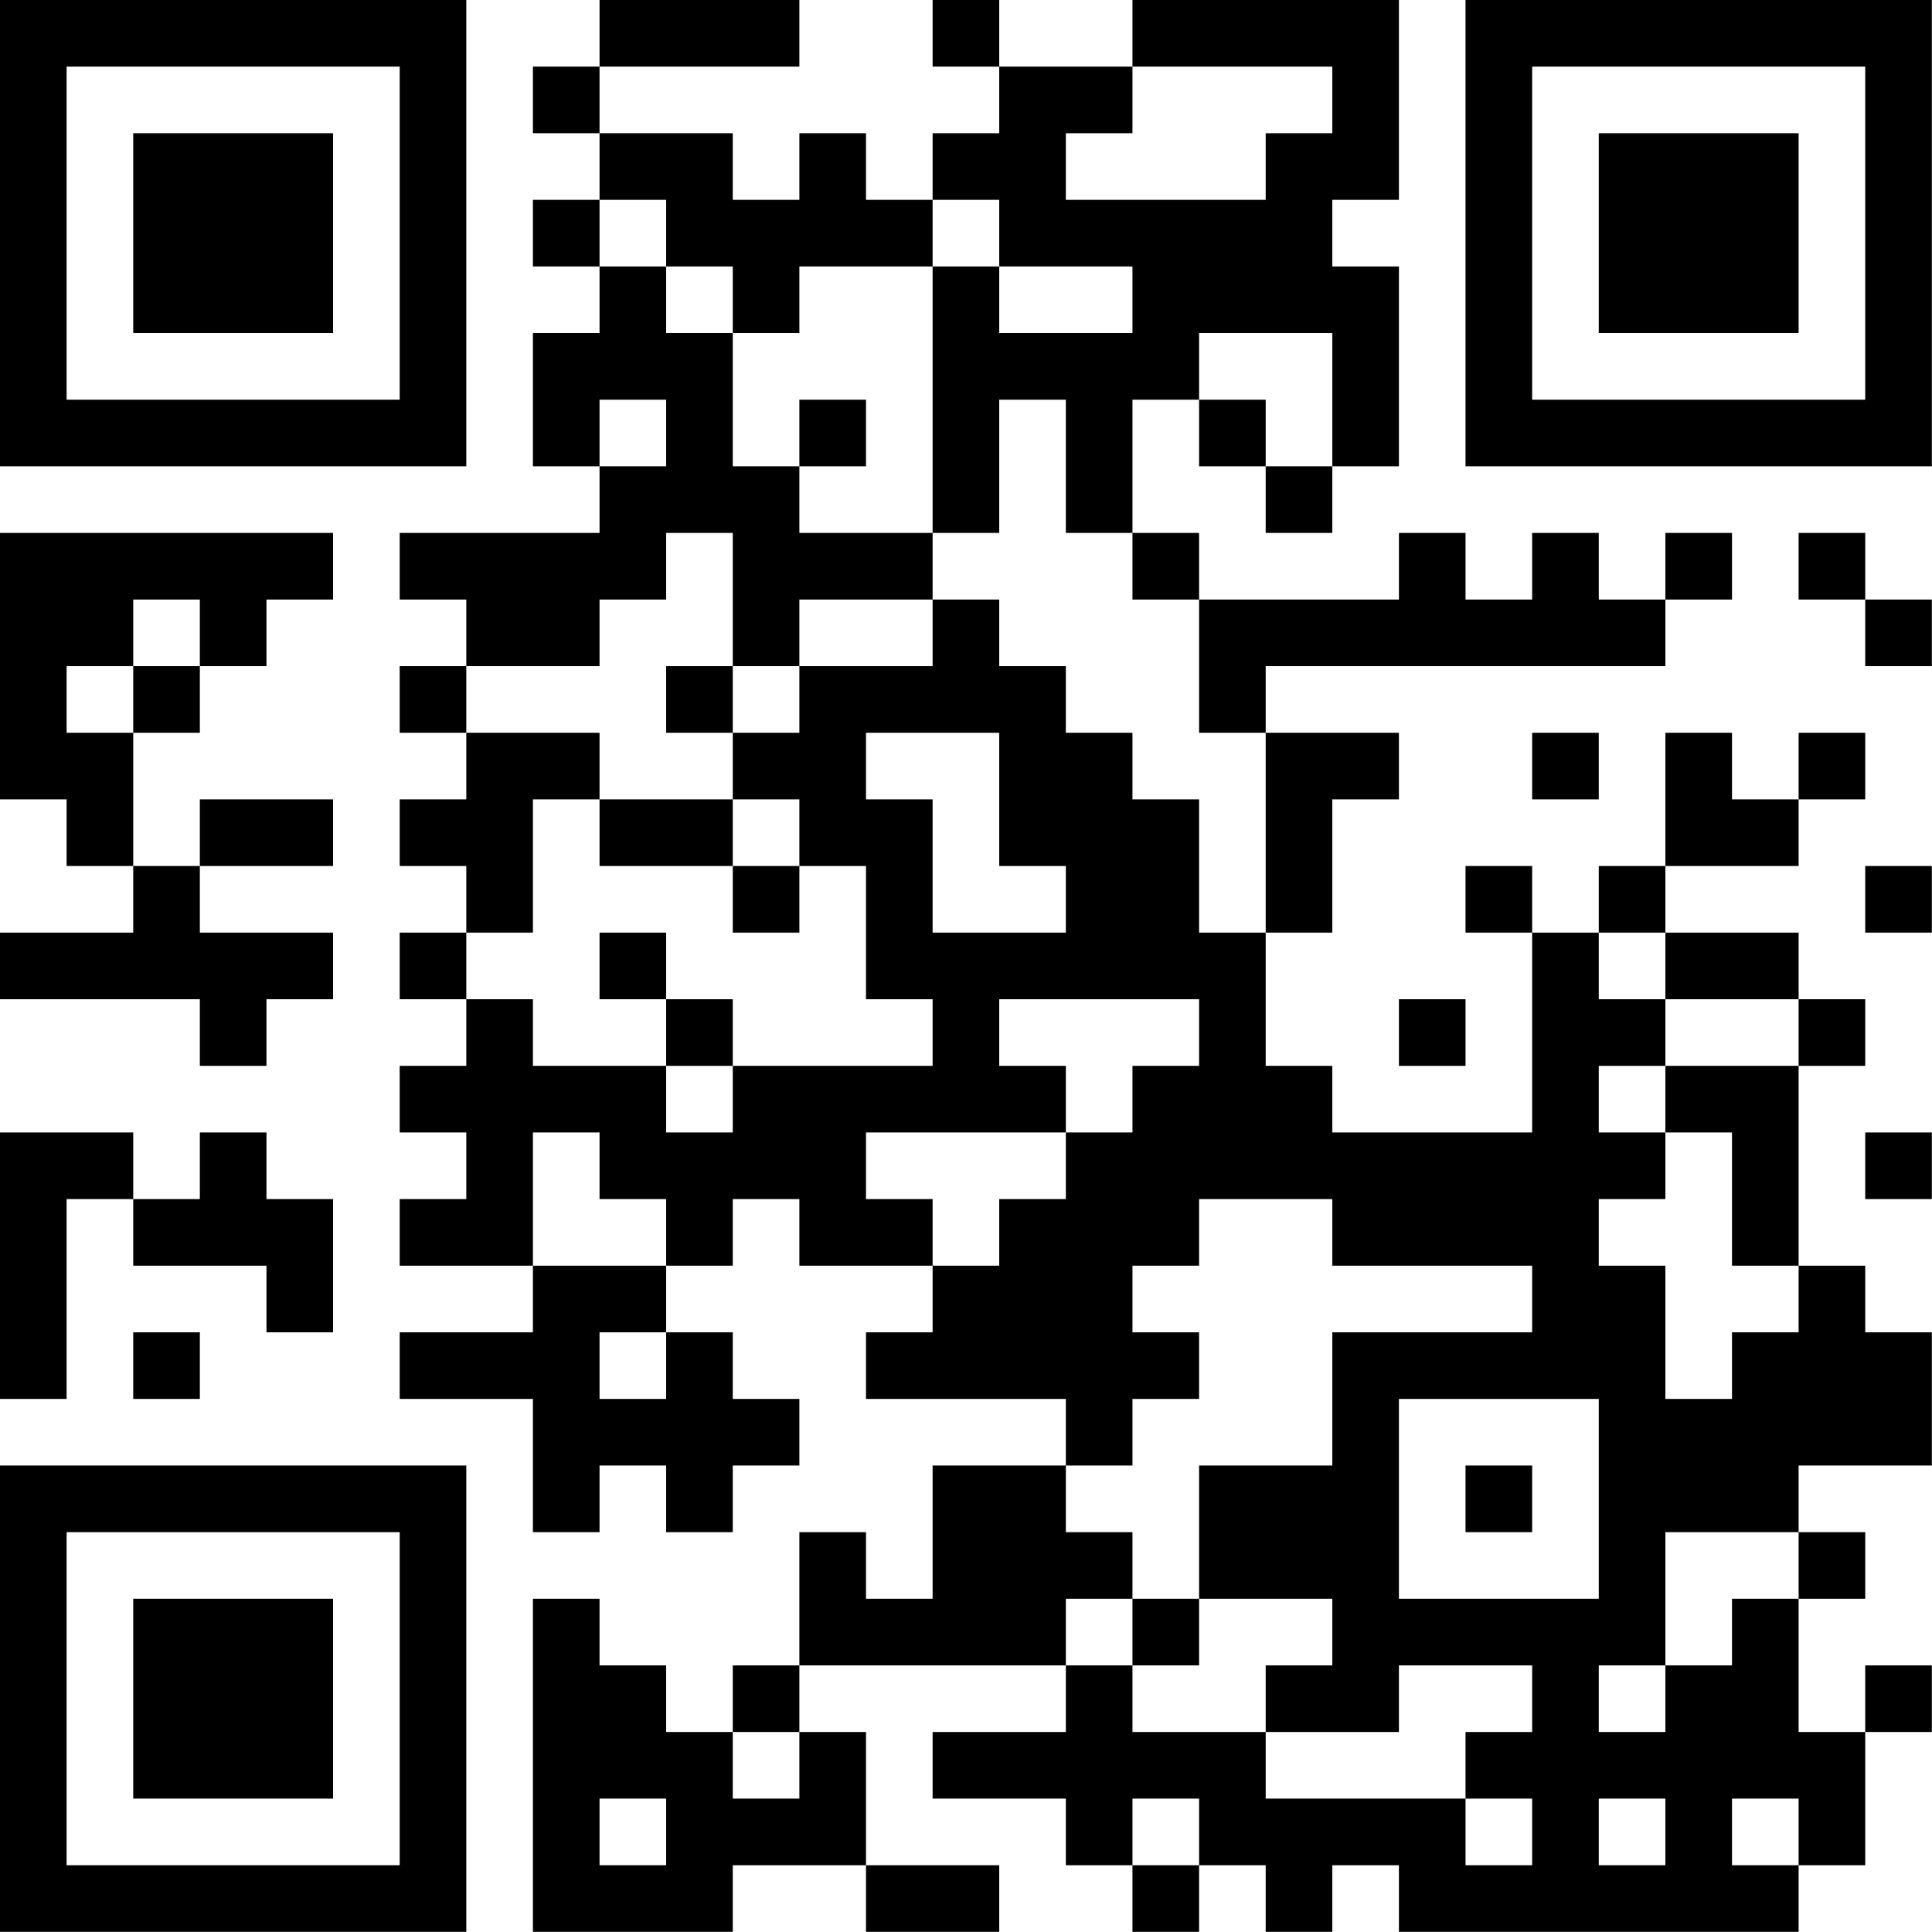 <?xml version="1.0" encoding="UTF-8"?>
<svg xmlns="http://www.w3.org/2000/svg" version="1.1" width="100" height="100" viewBox="0 0 100 100"><rect x="0" y="0" width="100" height="100" fill="#ffffff"/><g transform="scale(3.448)"><g transform="translate(0,0)"><path fill-rule="evenodd" d="M9 0L9 1L8 1L8 2L9 2L9 3L8 3L8 4L9 4L9 5L8 5L8 7L9 7L9 8L6 8L6 9L7 9L7 10L6 10L6 11L7 11L7 12L6 12L6 13L7 13L7 14L6 14L6 15L7 15L7 16L6 16L6 17L7 17L7 18L6 18L6 19L8 19L8 20L6 20L6 21L8 21L8 23L9 23L9 22L10 22L10 23L11 23L11 22L12 22L12 21L11 21L11 20L10 20L10 19L11 19L11 18L12 18L12 19L14 19L14 20L13 20L13 21L16 21L16 22L14 22L14 24L13 24L13 23L12 23L12 25L11 25L11 26L10 26L10 25L9 25L9 24L8 24L8 29L11 29L11 28L13 28L13 29L15 29L15 28L13 28L13 26L12 26L12 25L16 25L16 26L14 26L14 27L16 27L16 28L17 28L17 29L18 29L18 28L19 28L19 29L20 29L20 28L21 28L21 29L27 29L27 28L28 28L28 26L29 26L29 25L28 25L28 26L27 26L27 24L28 24L28 23L27 23L27 22L29 22L29 20L28 20L28 19L27 19L27 16L28 16L28 15L27 15L27 14L25 14L25 13L27 13L27 12L28 12L28 11L27 11L27 12L26 12L26 11L25 11L25 13L24 13L24 14L23 14L23 13L22 13L22 14L23 14L23 17L20 17L20 16L19 16L19 14L20 14L20 12L21 12L21 11L19 11L19 10L25 10L25 9L26 9L26 8L25 8L25 9L24 9L24 8L23 8L23 9L22 9L22 8L21 8L21 9L18 9L18 8L17 8L17 6L18 6L18 7L19 7L19 8L20 8L20 7L21 7L21 4L20 4L20 3L21 3L21 0L17 0L17 1L15 1L15 0L14 0L14 1L15 1L15 2L14 2L14 3L13 3L13 2L12 2L12 3L11 3L11 2L9 2L9 1L12 1L12 0ZM17 1L17 2L16 2L16 3L19 3L19 2L20 2L20 1ZM9 3L9 4L10 4L10 5L11 5L11 7L12 7L12 8L14 8L14 9L12 9L12 10L11 10L11 8L10 8L10 9L9 9L9 10L7 10L7 11L9 11L9 12L8 12L8 14L7 14L7 15L8 15L8 16L10 16L10 17L11 17L11 16L14 16L14 15L13 15L13 13L12 13L12 12L11 12L11 11L12 11L12 10L14 10L14 9L15 9L15 10L16 10L16 11L17 11L17 12L18 12L18 14L19 14L19 11L18 11L18 9L17 9L17 8L16 8L16 6L15 6L15 8L14 8L14 4L15 4L15 5L17 5L17 4L15 4L15 3L14 3L14 4L12 4L12 5L11 5L11 4L10 4L10 3ZM18 5L18 6L19 6L19 7L20 7L20 5ZM9 6L9 7L10 7L10 6ZM12 6L12 7L13 7L13 6ZM0 8L0 12L1 12L1 13L2 13L2 14L0 14L0 15L3 15L3 16L4 16L4 15L5 15L5 14L3 14L3 13L5 13L5 12L3 12L3 13L2 13L2 11L3 11L3 10L4 10L4 9L5 9L5 8ZM27 8L27 9L28 9L28 10L29 10L29 9L28 9L28 8ZM2 9L2 10L1 10L1 11L2 11L2 10L3 10L3 9ZM10 10L10 11L11 11L11 10ZM13 11L13 12L14 12L14 14L16 14L16 13L15 13L15 11ZM23 11L23 12L24 12L24 11ZM9 12L9 13L11 13L11 14L12 14L12 13L11 13L11 12ZM28 13L28 14L29 14L29 13ZM9 14L9 15L10 15L10 16L11 16L11 15L10 15L10 14ZM24 14L24 15L25 15L25 16L24 16L24 17L25 17L25 18L24 18L24 19L25 19L25 21L26 21L26 20L27 20L27 19L26 19L26 17L25 17L25 16L27 16L27 15L25 15L25 14ZM15 15L15 16L16 16L16 17L13 17L13 18L14 18L14 19L15 19L15 18L16 18L16 17L17 17L17 16L18 16L18 15ZM21 15L21 16L22 16L22 15ZM0 17L0 21L1 21L1 18L2 18L2 19L4 19L4 20L5 20L5 18L4 18L4 17L3 17L3 18L2 18L2 17ZM8 17L8 19L10 19L10 18L9 18L9 17ZM28 17L28 18L29 18L29 17ZM18 18L18 19L17 19L17 20L18 20L18 21L17 21L17 22L16 22L16 23L17 23L17 24L16 24L16 25L17 25L17 26L19 26L19 27L22 27L22 28L23 28L23 27L22 27L22 26L23 26L23 25L21 25L21 26L19 26L19 25L20 25L20 24L18 24L18 22L20 22L20 20L23 20L23 19L20 19L20 18ZM2 20L2 21L3 21L3 20ZM9 20L9 21L10 21L10 20ZM21 21L21 24L24 24L24 21ZM22 22L22 23L23 23L23 22ZM25 23L25 25L24 25L24 26L25 26L25 25L26 25L26 24L27 24L27 23ZM17 24L17 25L18 25L18 24ZM11 26L11 27L12 27L12 26ZM9 27L9 28L10 28L10 27ZM17 27L17 28L18 28L18 27ZM24 27L24 28L25 28L25 27ZM26 27L26 28L27 28L27 27ZM0 0L0 7L7 7L7 0ZM1 1L1 6L6 6L6 1ZM2 2L2 5L5 5L5 2ZM22 0L22 7L29 7L29 0ZM23 1L23 6L28 6L28 1ZM24 2L24 5L27 5L27 2ZM0 22L0 29L7 29L7 22ZM1 23L1 28L6 28L6 23ZM2 24L2 27L5 27L5 24Z" fill="#000000"/></g></g></svg>
